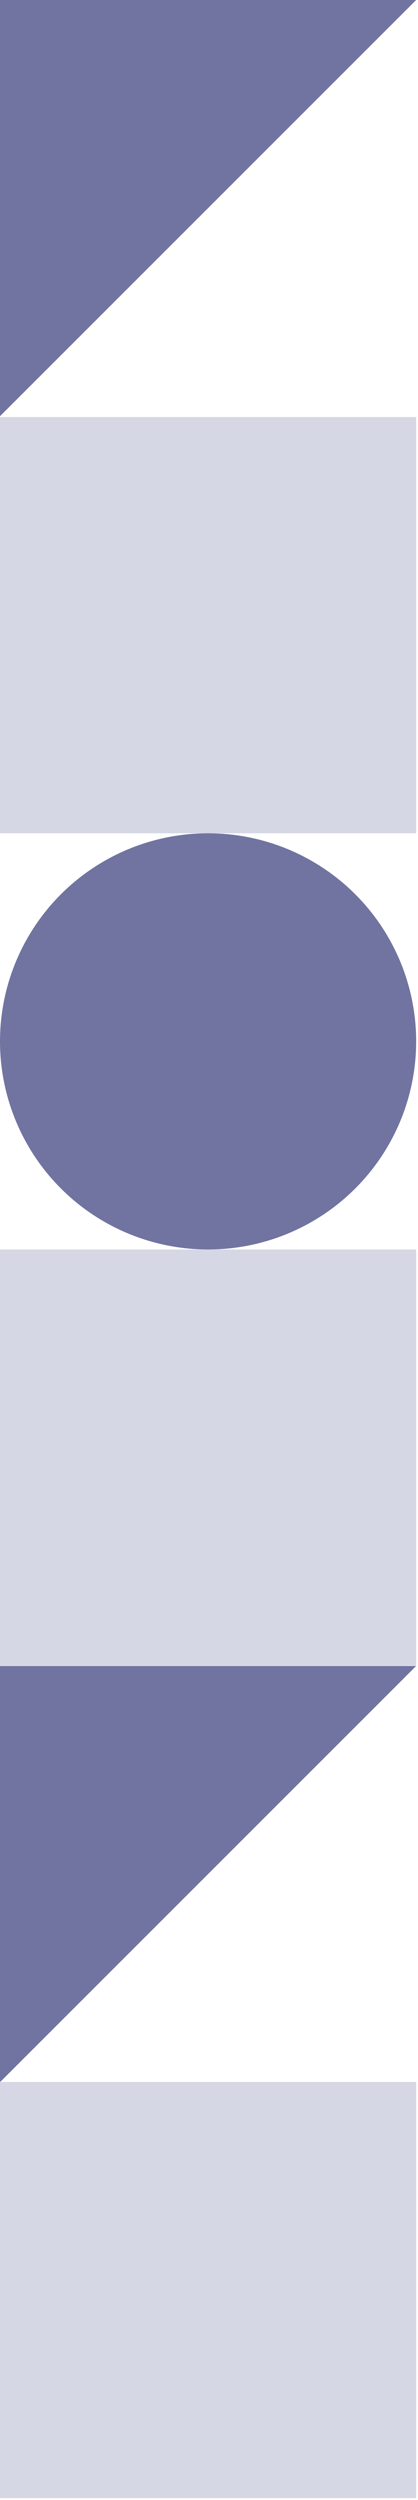 <svg width="204" height="1220" viewBox="0 0 204 1220" fill="none" xmlns="http://www.w3.org/2000/svg">
<rect x="203.104" y="812.849" width="203.103" height="203.103" transform="rotate(180 203.104 812.849)" fill="#363A78" fill-opacity="0.2"/>
<circle cx="101.552" cy="508.195" r="101.552" transform="rotate(180 101.552 508.195)" fill="#363A78" fill-opacity="0.7"/>
<rect x="203.104" y="406.643" width="203.103" height="203.103" transform="rotate(180 203.104 406.643)" fill="#363A78" fill-opacity="0.2"/>
<path d="M0.002 203.104L203.105 0H0.002V203.104Z" fill="#363A78" fill-opacity="0.7"/>
<path d="M0.002 1016.1L203.105 812.997H0.002V1016.1Z" fill="#363A78" fill-opacity="0.7"/>
<rect x="203.104" y="1219.1" width="203.103" height="203.103" transform="rotate(180 203.104 1219.1)" fill="#363A78" fill-opacity="0.2"/>
</svg>
